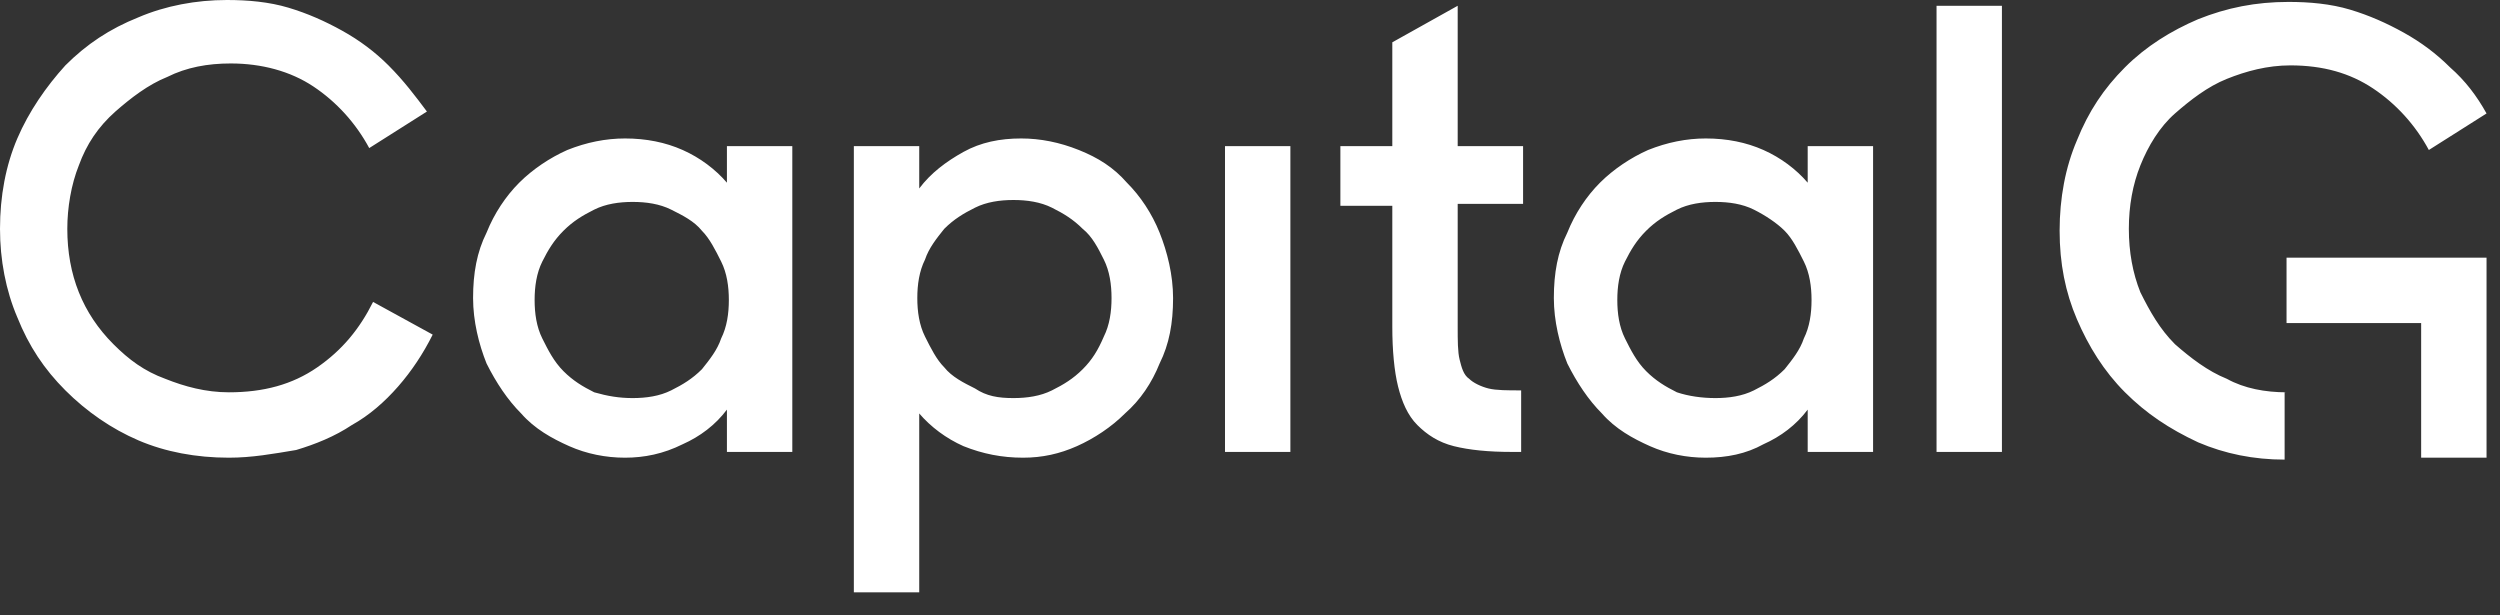 <svg width="130" height="32" viewBox="0 0 130 32" fill="none" xmlns="http://www.w3.org/2000/svg">
<rect x="0" y="0" width="130" height="32" fill="#333333" stroke="none"/>
<path d="M11.9 23.8C10.2 23.8 8.6 23.5 7.2 22.9C5.8 22.3 4.5 21.4 3.4 20.3C2.3 19.2 1.5 18 0.9 16.5C0.3 15.1 0 13.5 0 11.9C0 10.2 0.3 8.6 0.9 7.2C1.5 5.8 2.4 4.5 3.4 3.4C4.5 2.3 5.7 1.5 7.2 0.9C8.6 0.3 10.2 0 11.8 0C12.9 0 14 0.1 15 0.4C16 0.7 16.9 1.1 17.8 1.6C18.7 2.1 19.5 2.7 20.2 3.4C21 4.2 21.6 5 22.2 5.8L19.2 7.7C18.5 6.4 17.5 5.3 16.3 4.5C15.1 3.7 13.6 3.3 12 3.3C10.8 3.3 9.7 3.5 8.7 4C7.7 4.4 6.8 5.1 6 5.8C5.1 6.6 4.5 7.5 4.1 8.6C3.7 9.6 3.5 10.8 3.5 11.9C3.5 13.1 3.7 14.2 4.1 15.2C4.5 16.2 5.1 17.1 5.9 17.9C6.7 18.7 7.5 19.3 8.6 19.7C9.6 20.1 10.7 20.4 11.9 20.4C13.7 20.4 15.2 20 16.5 19.1C17.8 18.2 18.7 17.1 19.4 15.7L22.5 17.4C22 18.4 21.4 19.3 20.7 20.1C20 20.9 19.2 21.6 18.3 22.1C17.4 22.7 16.4 23.1 15.4 23.4C14.2 23.6 13.1 23.8 11.9 23.8ZM32.9 20.7C33.6 20.7 34.3 20.6 34.9 20.3C35.5 20 36 19.7 36.5 19.2C36.9 18.7 37.3 18.2 37.5 17.6C37.8 17 37.9 16.3 37.9 15.6C37.9 14.9 37.8 14.2 37.5 13.6C37.2 13 36.9 12.4 36.5 12C36.1 11.5 35.5 11.2 34.9 10.9C34.3 10.6 33.6 10.5 32.9 10.5C32.2 10.5 31.5 10.6 30.9 10.9C30.3 11.2 29.8 11.5 29.3 12C28.8 12.5 28.5 13 28.2 13.6C27.9 14.2 27.8 14.9 27.8 15.6C27.8 16.3 27.9 17 28.2 17.6C28.5 18.2 28.8 18.8 29.3 19.3C29.8 19.8 30.3 20.1 30.9 20.4C31.6 20.6 32.2 20.7 32.9 20.7ZM32.5 23.8C31.5 23.8 30.5 23.6 29.6 23.2C28.7 22.8 27.8 22.3 27.1 21.5C26.4 20.8 25.8 19.9 25.3 18.9C24.9 17.9 24.6 16.7 24.6 15.5C24.6 14.2 24.8 13.1 25.3 12.1C25.7 11.1 26.3 10.2 27 9.5C27.7 8.8 28.6 8.2 29.5 7.8C30.5 7.4 31.5 7.2 32.5 7.2C33.6 7.2 34.6 7.4 35.5 7.8C36.4 8.2 37.2 8.8 37.8 9.5V7.6H41.2V23.5H37.8V21.3C37.2 22.1 36.4 22.7 35.5 23.1C34.5 23.6 33.5 23.8 32.5 23.8ZM52.7 20.7C53.4 20.7 54.1 20.6 54.7 20.3C55.3 20 55.8 19.7 56.3 19.2C56.8 18.7 57.1 18.2 57.4 17.5C57.7 16.9 57.8 16.2 57.8 15.5C57.8 14.8 57.7 14.1 57.4 13.5C57.1 12.9 56.8 12.3 56.3 11.9C55.8 11.4 55.3 11.1 54.7 10.8C54.1 10.5 53.4 10.4 52.7 10.4C52 10.4 51.3 10.5 50.7 10.8C50.1 11.1 49.6 11.4 49.1 11.9C48.7 12.4 48.3 12.9 48.1 13.5C47.8 14.1 47.7 14.8 47.7 15.5C47.7 16.2 47.8 16.9 48.1 17.5C48.4 18.1 48.7 18.7 49.1 19.1C49.5 19.6 50.1 19.9 50.7 20.2C51.3 20.6 51.9 20.7 52.7 20.7ZM53.2 23.8C52.1 23.8 51.1 23.6 50.1 23.2C49.2 22.8 48.4 22.2 47.8 21.5V30.8H44.4V7.6H47.8V9.8C48.4 9 49.2 8.4 50.1 7.9C51 7.4 52 7.2 53.1 7.2C54.1 7.2 55.1 7.4 56.1 7.8C57.1 8.2 57.9 8.7 58.6 9.5C59.3 10.2 59.9 11.1 60.3 12.1C60.7 13.1 61 14.3 61 15.5C61 16.8 60.8 17.9 60.3 18.9C59.9 19.9 59.3 20.8 58.5 21.5C57.8 22.2 56.9 22.8 56 23.2C55.1 23.6 54.2 23.8 53.2 23.8ZM63.7 23.5H67.1V7.6H63.7V23.5ZM69.7 7.6H72.4V2.2L75.8 0.3V7.6H79.2V10.6H75.8V17C75.8 17.7 75.8 18.3 75.9 18.7C76 19.1 76.1 19.5 76.4 19.7C76.6 19.9 77 20.1 77.4 20.2C77.8 20.3 78.4 20.3 79.1 20.3V23.5H78.6C77.4 23.5 76.4 23.4 75.6 23.2C74.8 23 74.2 22.6 73.7 22.1C73.2 21.6 72.9 20.9 72.7 20.1C72.5 19.3 72.4 18.2 72.4 17V10.7H69.7V7.6ZM89.2 20.7C89.9 20.7 90.6 20.6 91.2 20.3C91.8 20 92.3 19.7 92.8 19.2C93.2 18.7 93.6 18.2 93.8 17.6C94.1 17 94.2 16.3 94.2 15.6C94.2 14.9 94.1 14.2 93.8 13.6C93.5 13 93.2 12.4 92.8 12C92.4 11.6 91.8 11.2 91.2 10.9C90.6 10.6 89.9 10.5 89.2 10.5C88.5 10.5 87.8 10.6 87.2 10.9C86.6 11.2 86.1 11.5 85.6 12C85.1 12.5 84.8 13 84.5 13.6C84.2 14.2 84.1 14.9 84.1 15.6C84.1 16.3 84.2 17 84.5 17.6C84.8 18.2 85.1 18.8 85.6 19.3C86.1 19.8 86.6 20.1 87.2 20.4C87.8 20.6 88.5 20.7 89.2 20.7ZM88.7 23.8C87.7 23.8 86.7 23.6 85.8 23.2C84.9 22.8 84 22.3 83.3 21.5C82.6 20.8 82 19.9 81.5 18.9C81.1 17.9 80.8 16.7 80.8 15.5C80.8 14.2 81 13.1 81.5 12.1C81.9 11.1 82.5 10.2 83.2 9.5C83.9 8.8 84.8 8.2 85.7 7.8C86.7 7.4 87.7 7.2 88.7 7.2C89.8 7.2 90.8 7.4 91.7 7.8C92.6 8.2 93.4 8.8 94 9.5V7.6H97.4V23.5H94V21.3C93.4 22.1 92.6 22.7 91.7 23.1C90.8 23.6 89.8 23.8 88.7 23.8ZM100.7 23.5H104.1V0.3H100.7V23.5ZM118.9 13.4V16.8H125.9V23.8H129.3V13.4H118.9ZM118.9 20.4C117.8 20.4 116.7 20.2 115.8 19.7C114.8 19.3 113.9 18.6 113.1 17.9C112.3 17.1 111.8 16.2 111.3 15.2C110.9 14.2 110.7 13.1 110.7 11.9C110.7 10.7 110.9 9.6 111.3 8.6C111.7 7.6 112.3 6.6 113.1 5.9C113.9 5.2 114.8 4.5 115.8 4.1C116.8 3.7 117.9 3.4 119.1 3.4C120.8 3.4 122.2 3.8 123.4 4.6C124.6 5.4 125.6 6.5 126.3 7.8L129.3 5.9C128.8 5 128.2 4.2 127.4 3.5C126.7 2.8 125.9 2.2 125 1.7C124.1 1.2 123.2 0.8 122.2 0.5C121.2 0.2 120.1 0.1 119 0.1C117.3 0.1 115.8 0.4 114.3 1C112.9 1.6 111.6 2.4 110.5 3.5C109.4 4.6 108.6 5.8 108 7.3C107.4 8.7 107.1 10.3 107.1 12C107.1 13.7 107.4 15.2 108 16.6C108.6 18 109.4 19.3 110.5 20.4C111.6 21.5 112.8 22.3 114.3 23C115.7 23.6 117.2 23.9 118.8 23.9V20.4H118.9Z" fill="white"/>
</svg>
